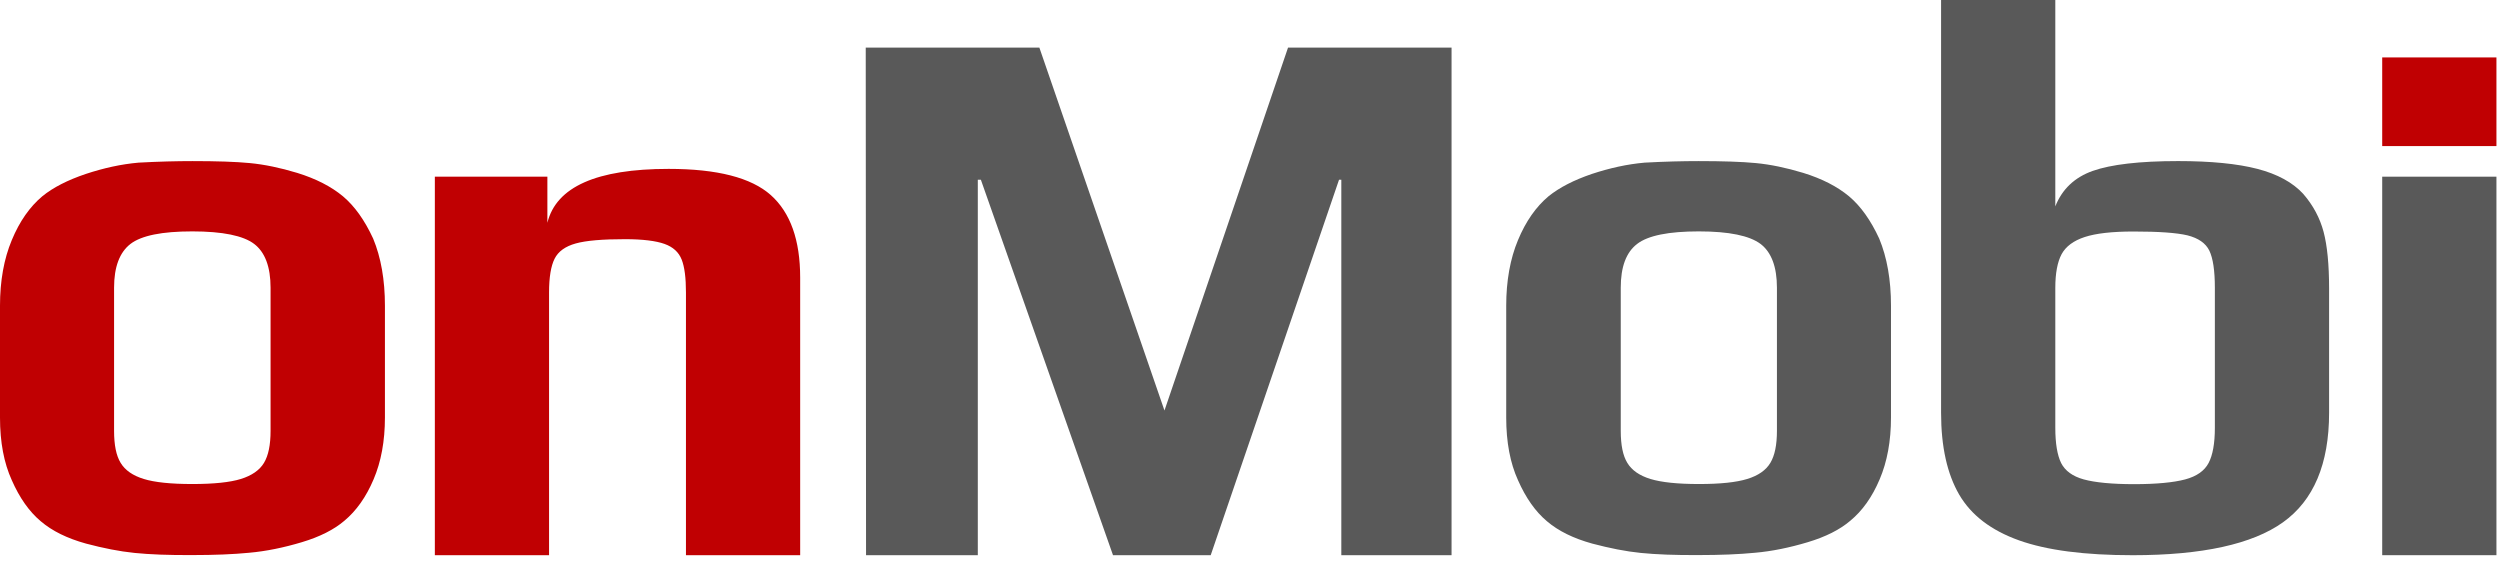 <svg width="146" height="33" viewBox="0 0 146 33" fill="none" xmlns="http://www.w3.org/2000/svg">
<path d="M7.86 32.291C6.975 32.202 6.036 32.014 5.025 31.746C3.926 31.442 3.049 31.012 2.379 30.44C1.708 29.877 1.145 29.081 0.689 28.044C0.232 27.042 0 25.826 0 24.386V17.858C0 16.401 0.232 15.113 0.689 14.022C1.145 12.922 1.744 12.073 2.468 11.465C3.103 10.946 3.952 10.517 5.008 10.159C6.063 9.811 7.082 9.587 8.093 9.498C9.246 9.435 10.301 9.408 11.24 9.408C12.644 9.408 13.762 9.444 14.594 9.524C15.434 9.605 16.355 9.793 17.357 10.097C18.456 10.437 19.342 10.893 20.03 11.465C20.719 12.046 21.3 12.869 21.792 13.933C22.248 15.033 22.48 16.338 22.48 17.858V24.386C22.48 25.754 22.257 26.962 21.819 27.99C21.381 29.027 20.808 29.832 20.111 30.413C19.503 30.932 18.671 31.352 17.625 31.665C16.579 31.978 15.55 32.193 14.54 32.282C13.628 32.371 12.528 32.416 11.249 32.416C9.863 32.425 8.736 32.38 7.86 32.291ZM14.066 27.972C14.701 27.775 15.157 27.462 15.416 27.033C15.675 26.604 15.801 25.978 15.801 25.164V16.803C15.801 15.587 15.479 14.729 14.844 14.246C14.209 13.763 13.002 13.513 11.231 13.513C9.461 13.513 8.262 13.754 7.619 14.246C6.984 14.738 6.662 15.587 6.662 16.803V25.164C6.662 25.987 6.787 26.613 7.046 27.033C7.306 27.462 7.753 27.775 8.397 27.972C9.032 28.169 9.979 28.267 11.231 28.267C12.483 28.267 13.431 28.169 14.066 27.972Z" fill="#C00002"/>
<path d="M25.395 10.319H31.967V13.011C32.486 10.909 34.846 9.863 39.049 9.863C41.884 9.863 43.869 10.373 45.014 11.392C46.158 12.412 46.73 14.021 46.73 16.212V32.424H40.06V17.08C40.06 16.23 39.979 15.586 39.809 15.157C39.639 14.728 39.308 14.424 38.808 14.245C38.307 14.066 37.538 13.968 36.501 13.968C35.186 13.968 34.229 14.048 33.621 14.218C33.013 14.388 32.602 14.683 32.387 15.112C32.173 15.541 32.065 16.194 32.065 17.08V32.424H25.395V10.319Z" fill="#C00002"/>
<path d="M50.559 2.781H60.699L68.005 23.974L75.221 2.781H84.771V32.424H78.333V10.498H78.199L70.705 32.424H65L57.283 10.498H57.104V32.424H50.577L50.559 2.781Z" fill="#595959"/>
<path d="M95.823 32.291C94.938 32.202 93.999 32.014 92.988 31.746C91.888 31.442 91.012 31.012 90.341 30.44C89.671 29.877 89.108 29.081 88.651 28.044C88.195 27.042 87.963 25.826 87.963 24.386V17.858C87.963 16.401 88.195 15.113 88.651 14.022C89.108 12.922 89.707 12.073 90.431 11.465C91.075 10.946 91.915 10.517 92.962 10.159C94.017 9.811 95.036 9.587 96.046 9.498C97.2 9.435 98.255 9.408 99.194 9.408C100.598 9.408 101.716 9.444 102.547 9.524C103.388 9.605 104.309 9.793 105.311 10.097C106.41 10.437 107.296 10.893 107.984 11.465C108.673 12.046 109.254 12.869 109.746 13.933C110.202 15.033 110.434 16.338 110.434 17.858V24.386C110.434 25.754 110.211 26.962 109.773 27.99C109.335 29.027 108.762 29.832 108.056 30.413C107.448 30.932 106.616 31.352 105.57 31.665C104.524 31.978 103.495 32.193 102.485 32.282C101.573 32.371 100.473 32.416 99.194 32.416C97.835 32.425 96.708 32.38 95.823 32.291ZM102.038 27.972C102.682 27.775 103.129 27.462 103.388 27.033C103.647 26.604 103.773 25.978 103.773 25.164V16.803C103.773 15.587 103.451 14.729 102.816 14.246C102.172 13.763 100.974 13.513 99.212 13.513C97.451 13.513 96.243 13.754 95.608 14.246C94.965 14.738 94.652 15.587 94.652 16.803V25.164C94.652 25.987 94.777 26.613 95.036 27.033C95.295 27.462 95.743 27.775 96.386 27.972C97.03 28.169 97.969 28.267 99.221 28.267C100.473 28.267 101.394 28.169 102.038 27.972Z" fill="#595959"/>
<path d="M117.911 31.557C116.283 30.975 115.121 30.09 114.415 28.883C113.717 27.676 113.359 26.093 113.359 24.108V0H120.03V12.054C120.424 11.052 121.157 10.355 122.221 9.979C123.285 9.604 124.948 9.407 127.202 9.407C129.115 9.407 130.662 9.559 131.834 9.863C133.005 10.167 133.899 10.659 134.507 11.321C135.089 11.991 135.482 12.733 135.697 13.538C135.911 14.343 136.019 15.452 136.019 16.847V24.108C136.019 27.095 135.116 29.223 133.327 30.502C131.539 31.78 128.606 32.424 124.555 32.424C121.747 32.424 119.538 32.138 117.911 31.557ZM127.613 27.998C128.284 27.819 128.74 27.497 128.981 27.041C129.223 26.585 129.348 25.896 129.348 24.984V16.811C129.348 15.81 129.241 15.085 129.026 14.638C128.811 14.2 128.382 13.905 127.747 13.744C127.103 13.592 126.057 13.52 124.6 13.52C123.348 13.52 122.4 13.628 121.747 13.842C121.094 14.057 120.647 14.388 120.397 14.844C120.155 15.3 120.03 15.953 120.03 16.811V24.984C120.03 25.896 120.146 26.585 120.37 27.041C120.602 27.497 121.041 27.819 121.693 27.998C122.346 28.177 123.33 28.275 124.635 28.275C125.941 28.275 126.942 28.177 127.613 27.998Z" fill="#595959"/>
<path d="M139.121 10.318H145.792V32.423H139.121V10.318Z" fill="#595959"/>
<path d="M145.792 3.354H139.121V8.531H145.792V3.354Z" fill="#C00002"/>
</svg>

